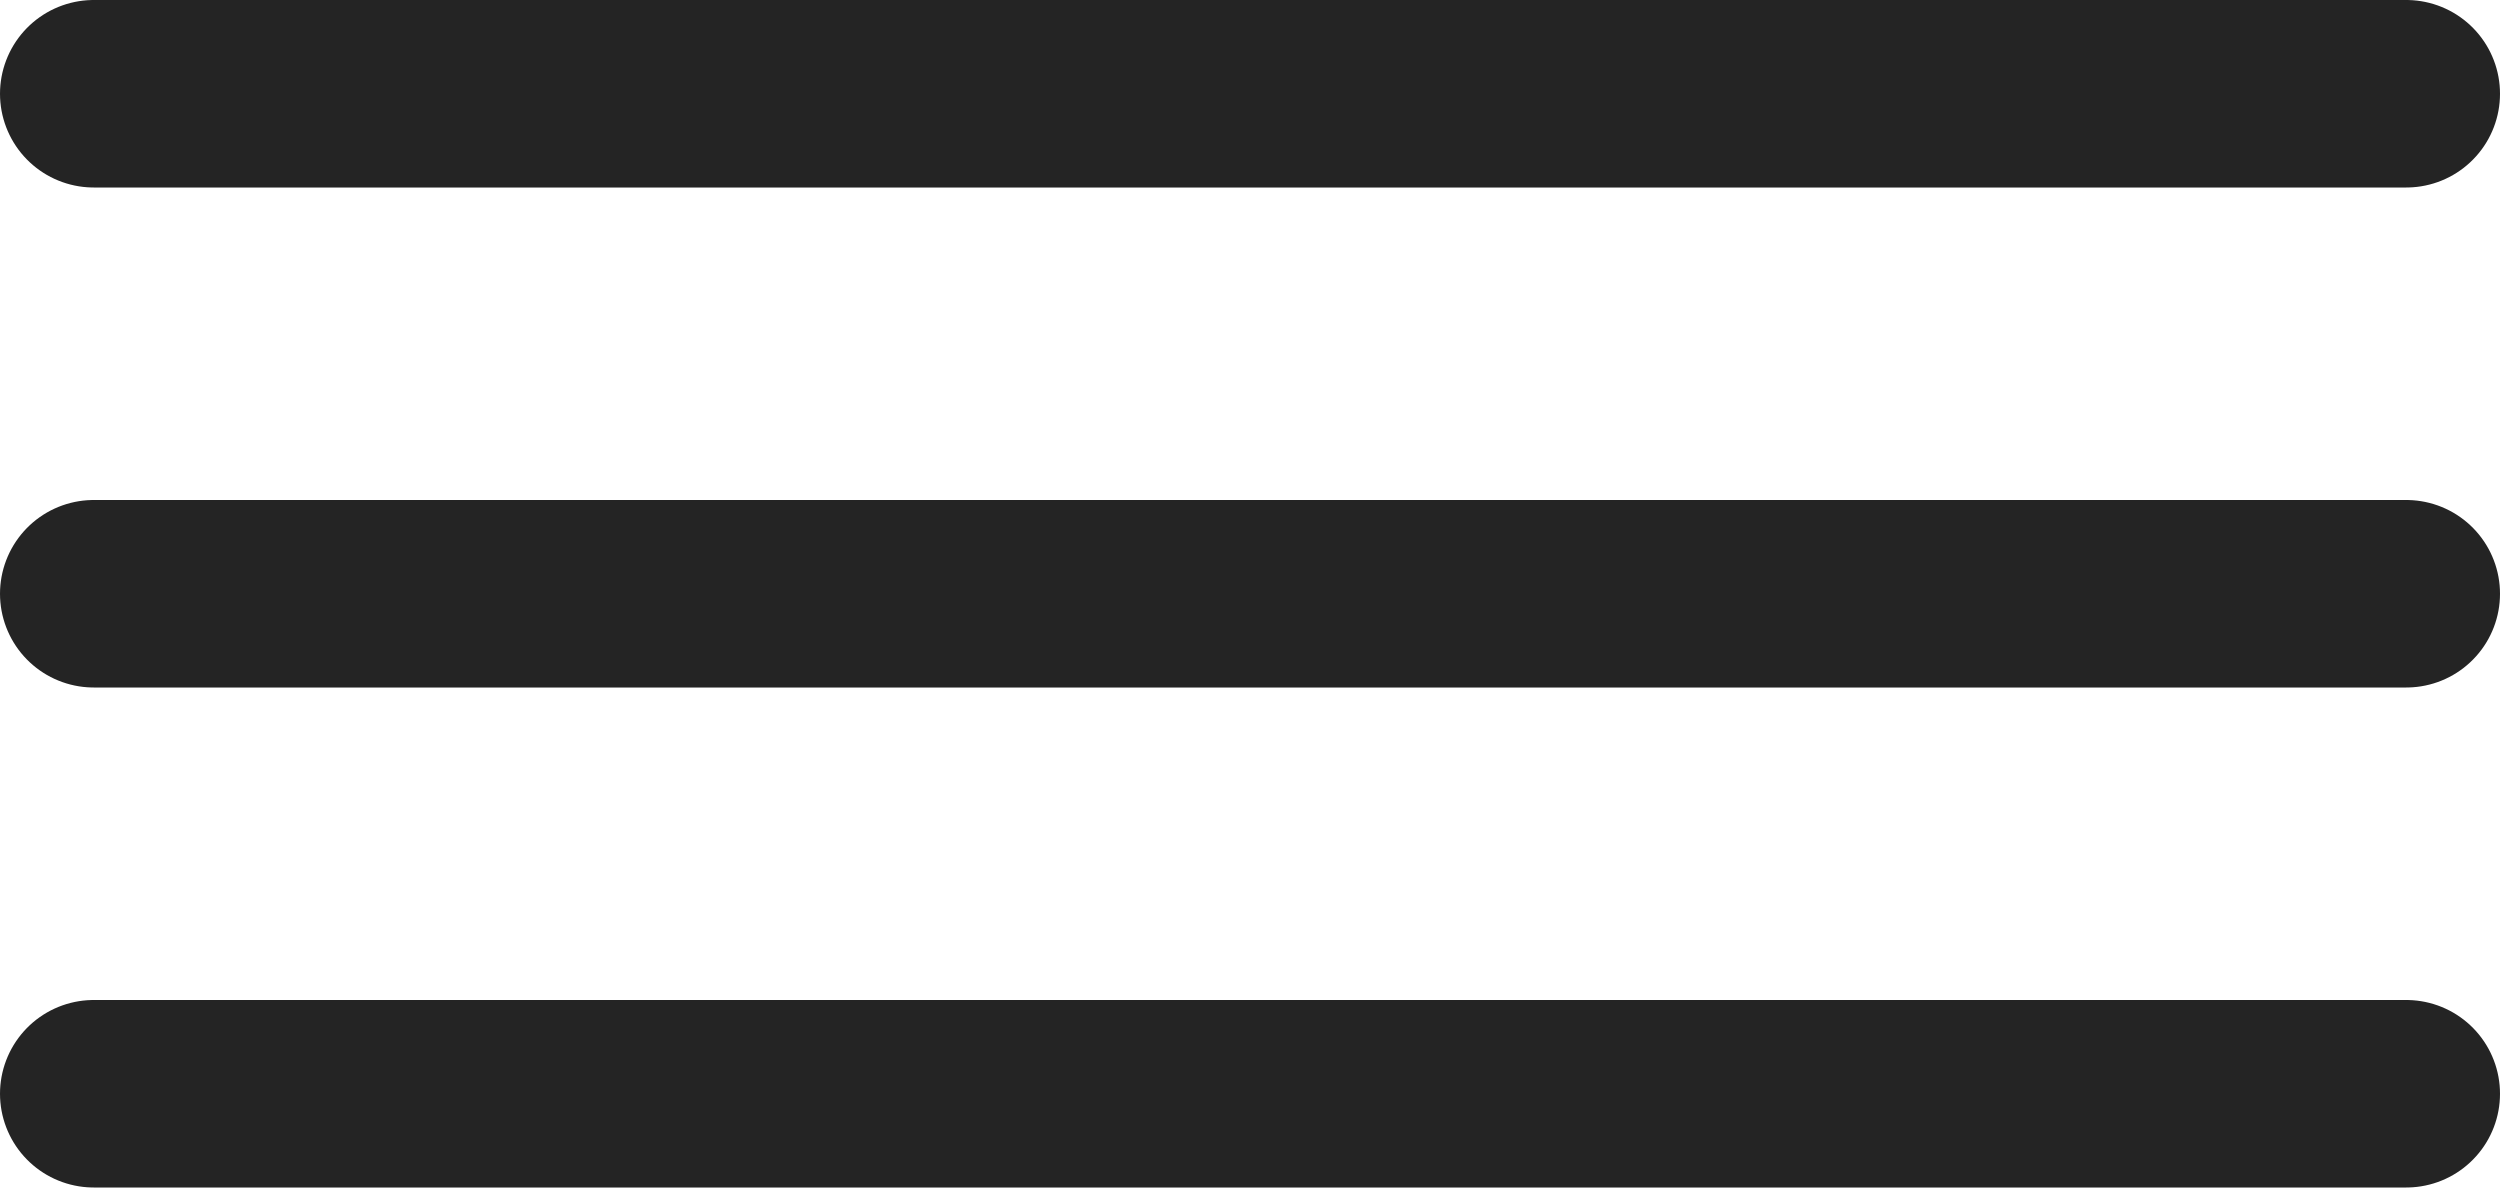 <svg width="40" height="19" viewBox="0 0 40 19" fill="none" xmlns="http://www.w3.org/2000/svg">
<line x1="1.5" y1="1.5" x2="38.5" y2="1.5" stroke="#242424" stroke-width="3" stroke-linecap="round"/>
<line x1="1.5" y1="9.5" x2="38.5" y2="9.5" stroke="#242424" stroke-width="3" stroke-linecap="round"/>
<line x1="1.5" y1="17.5" x2="38.5" y2="17.5" stroke="#242424" stroke-width="3" stroke-linecap="round"/>
</svg>
